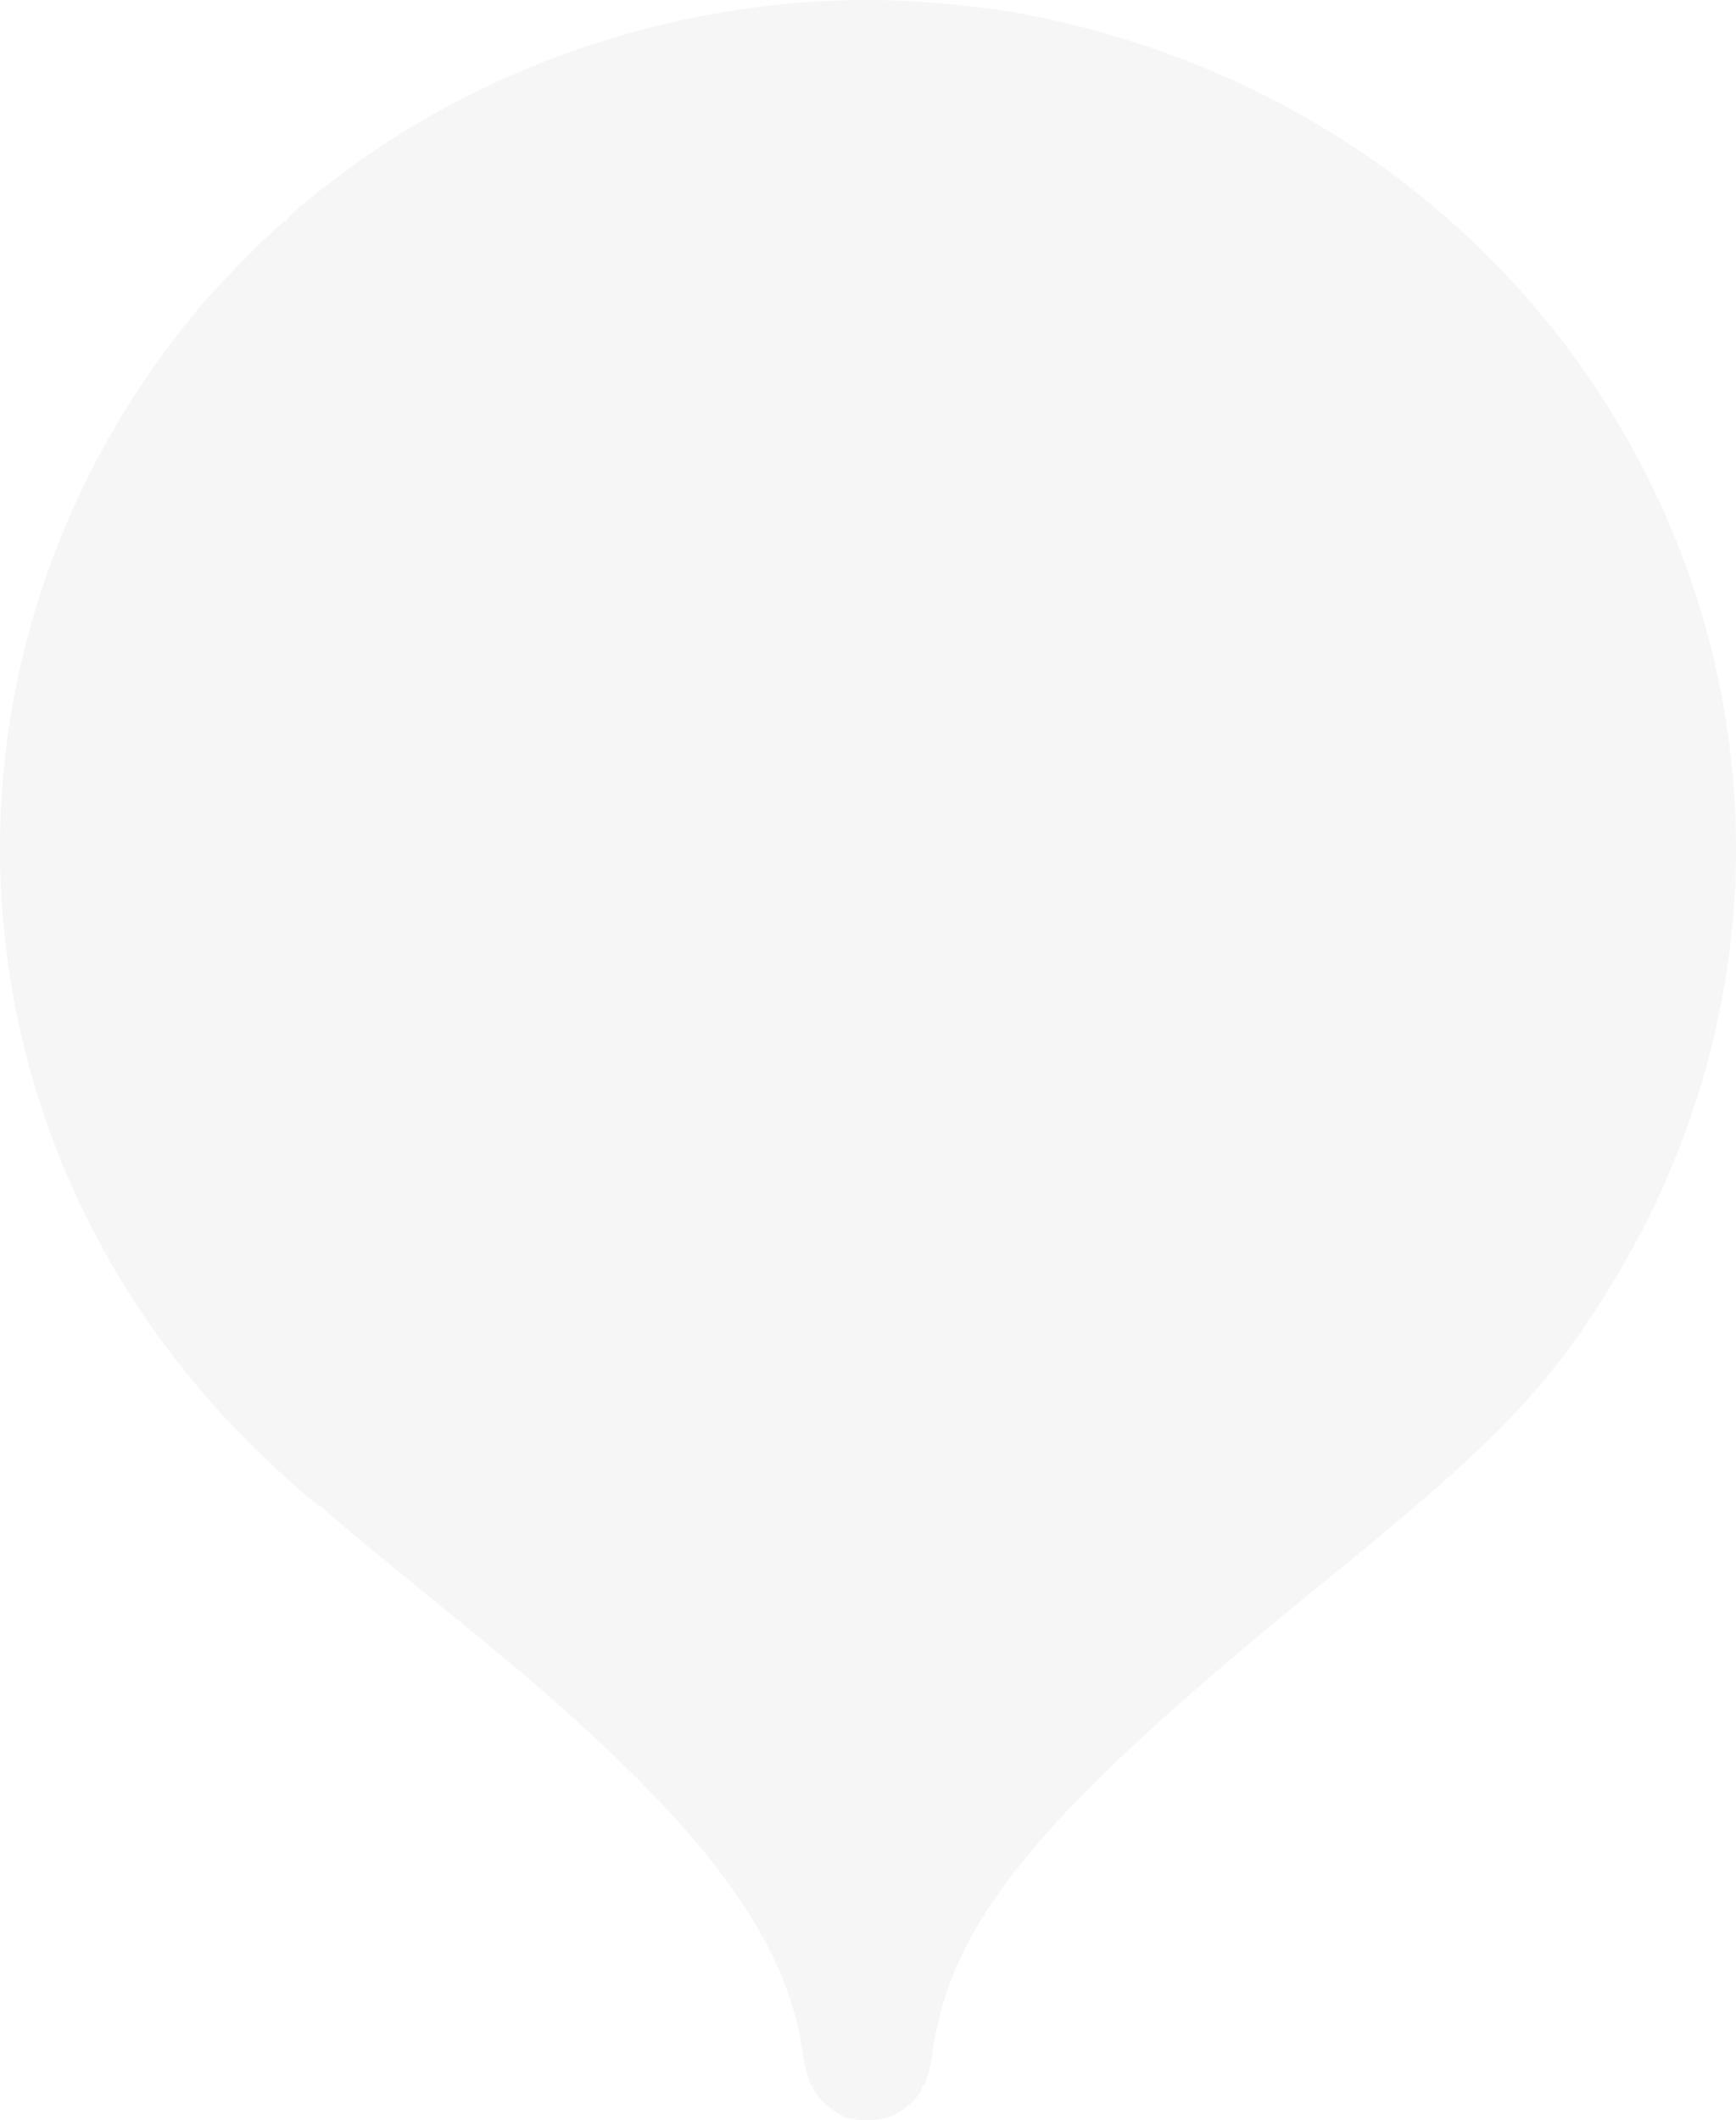 <svg width="976" height="1192" viewBox="0 0 976 1192" fill="none" xmlns="http://www.w3.org/2000/svg">
<path opacity="0.4" fill-rule="evenodd" clip-rule="evenodd" d="M522.345 1.339C540.032 2.706 562.837 5.484 574.412 7.681C915.725 72.475 1083.14 441.047 901.966 728.796C867.844 782.988 838.048 813.403 745.671 888.353C584.404 1019.19 534.209 1079.7 524.007 1155.6C522.847 1164.21 519.938 1173.46 518.633 1172.67C518.224 1172.42 518.085 1172.72 518.323 1173.32C519.457 1176.23 509.38 1186.1 501.599 1189.71C495.308 1192.64 480.615 1192.79 474.416 1189.99C466.146 1186.26 455.562 1175.78 457.296 1173.04C457.679 1172.43 457.58 1172.26 457.039 1172.59C455.588 1173.47 452.746 1164.63 451.506 1155.42C443.731 1097.65 406.426 1042.33 325.866 969.118C300.477 946.051 289.886 937.155 221.316 881.313C199.395 863.456 181.557 848.39 181.676 847.829C181.801 847.268 181.518 847.049 181.043 847.332C179.935 848.003 164.754 834.903 147.397 818.29C-35.807 643.023 -49.959 362.861 114.642 169.936C127.528 154.832 159.267 123.323 160.712 124.198C161.384 124.602 161.576 124.522 161.233 123.981C159.854 121.801 196.006 93.81 220.505 78.085C308.905 21.352 419.015 -6.646 522.345 1.339Z" fill="#E8E8EB"/>
</svg>
